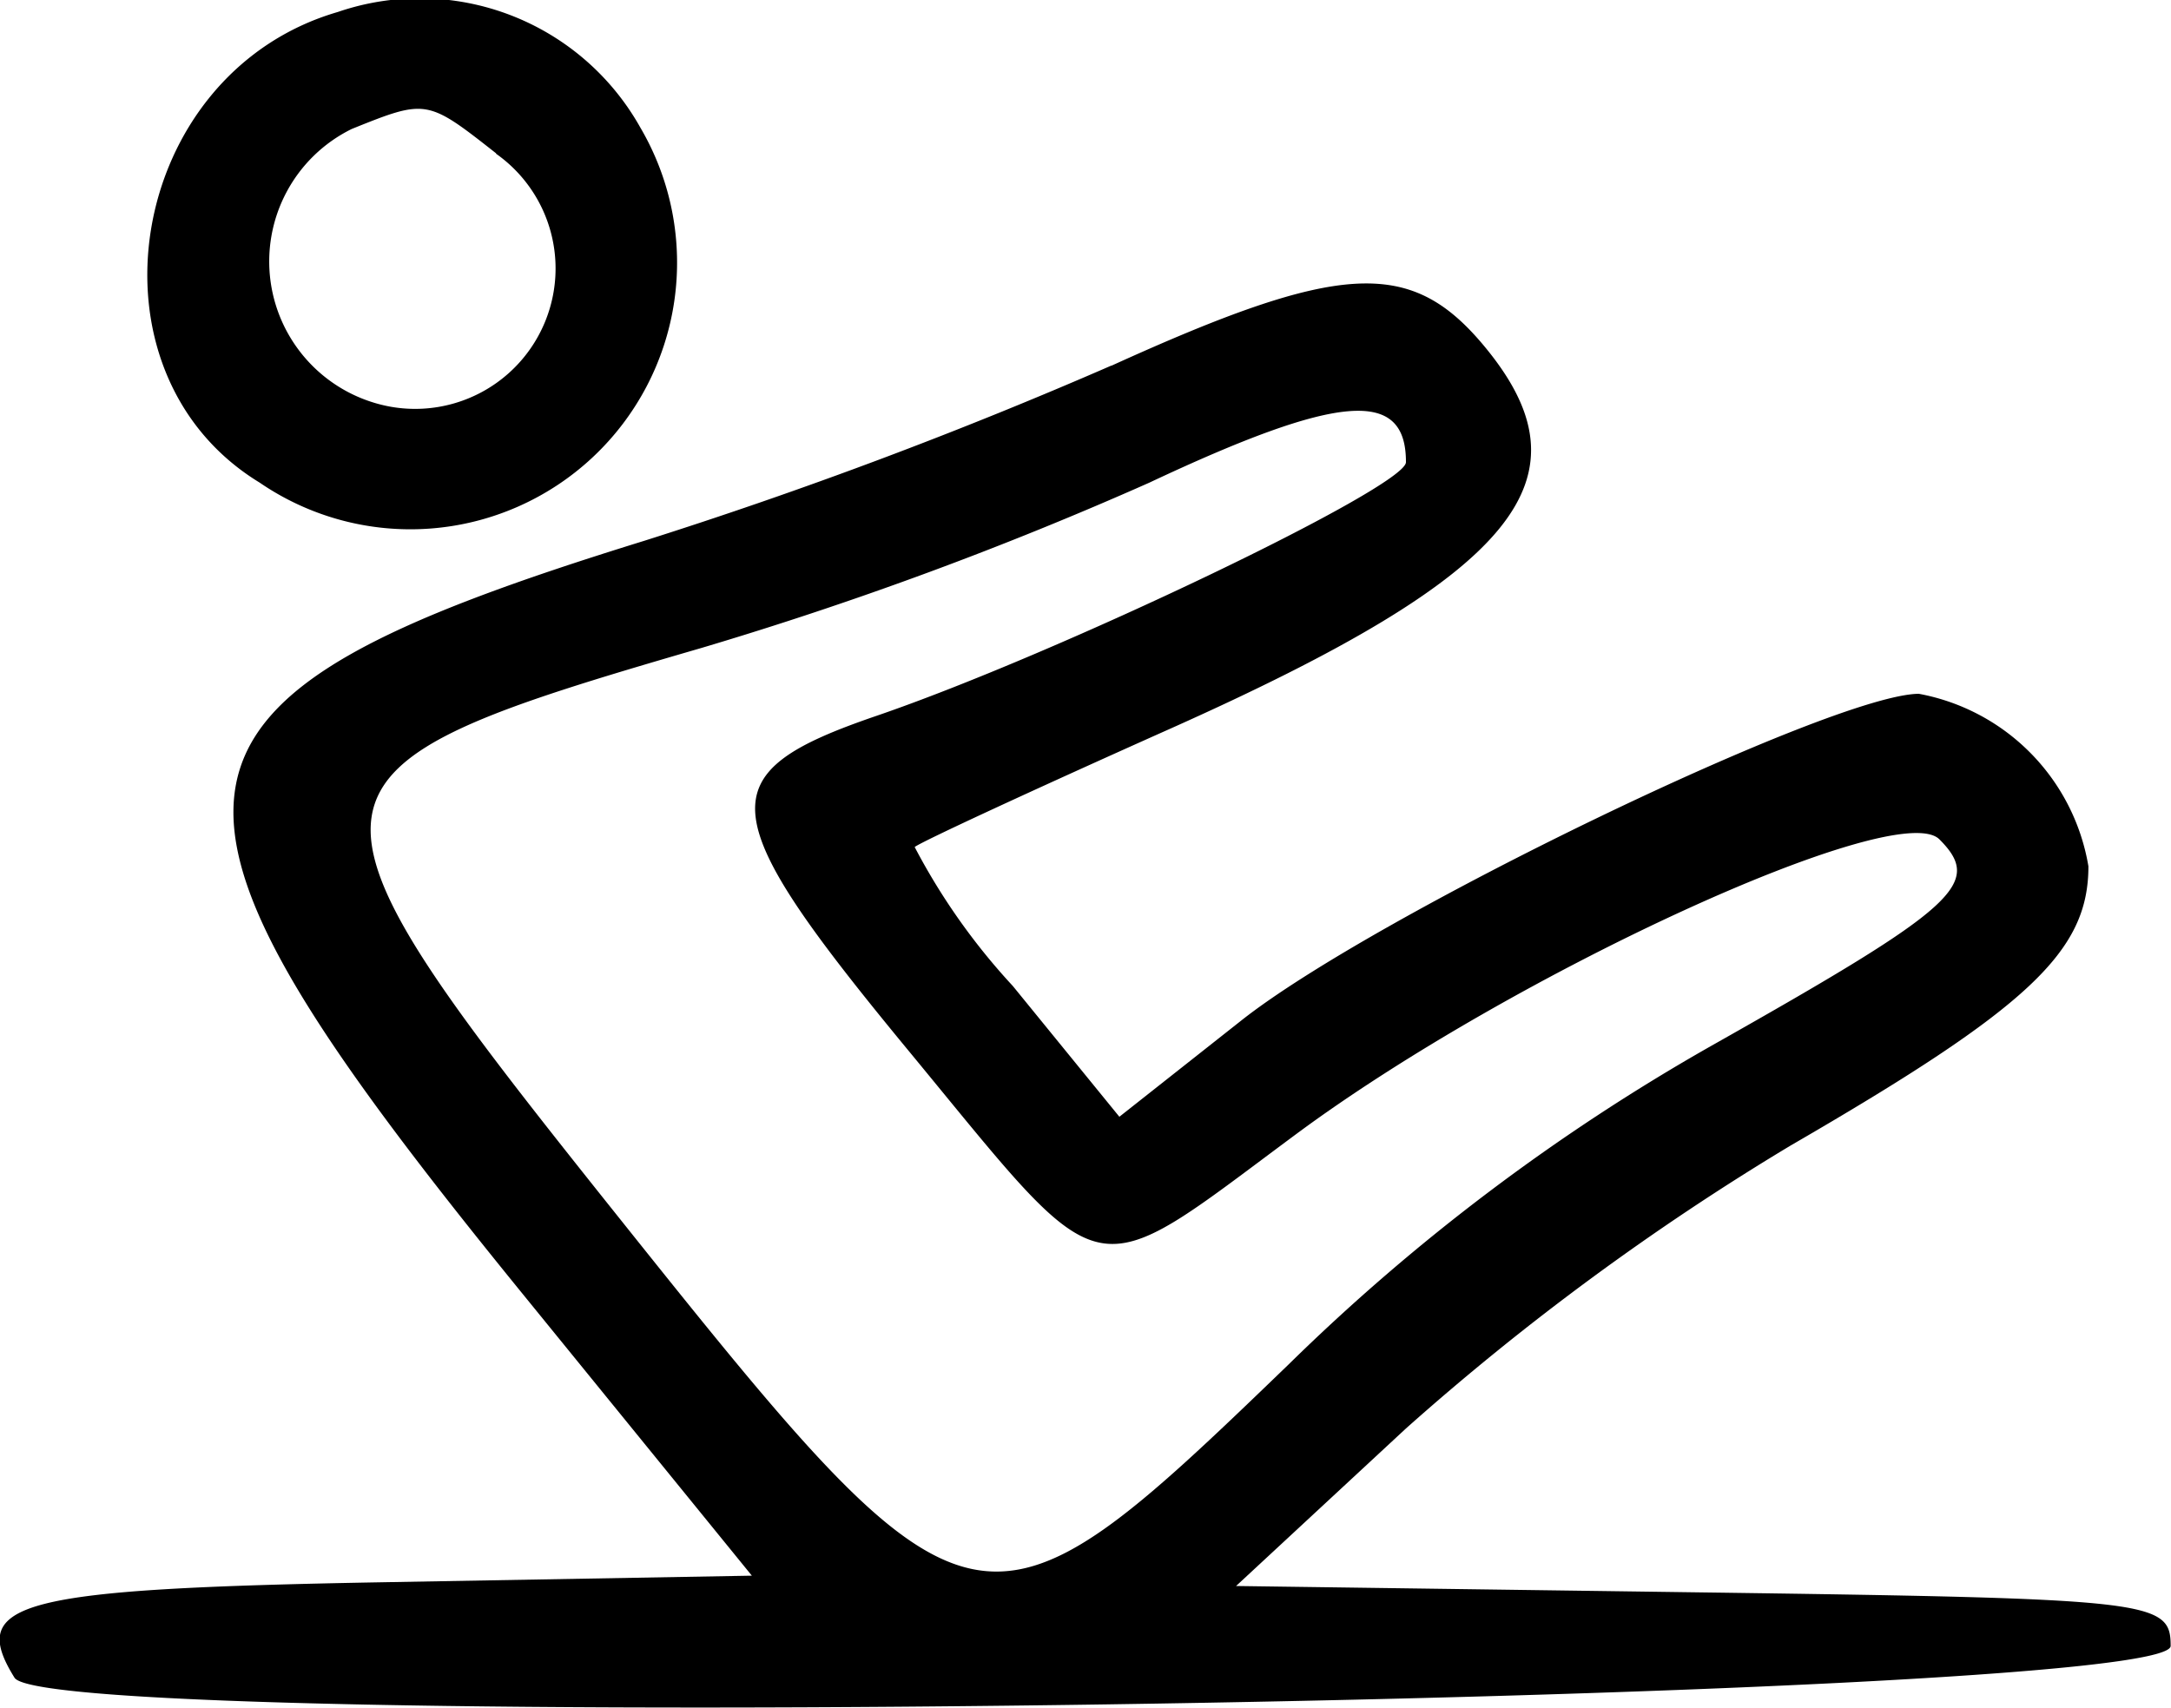 <svg xmlns="http://www.w3.org/2000/svg" width="25" height="19.674" viewBox="0 0 25 19.674"><defs><style>.a{fill-rule:evenodd;}</style></defs><path class="a" d="M17,54.315c-2.432.708-3,4.14-.9,5.42a3.071,3.071,0,0,0,4.386-4.085A2.911,2.911,0,0,0,17,54.315m1.822,1.632a1.617,1.617,0,0,1-1.208,2.915,1.7,1.7,0,0,1-.453-3.2c.86-.346.866-.345,1.662.281m7.085,2.444a55.332,55.332,0,0,1-5.379,2.018c-5.962,1.845-6.127,2.864-1.407,8.665l2.646,3.253-4.207.075c-4.247.075-4.828.225-4.284,1.1.4.651,24.829.291,24.829-.366,0-.521-.205-.545-5.381-.616l-5.381-.074L29.3,70.628a29.48,29.48,0,0,1,4.432-3.26c2.741-1.588,3.427-2.232,3.427-3.214a2.428,2.428,0,0,0-1.953-1.987c-1,.007-6.265,2.548-7.8,3.761L26,67.038l-1.227-1.506a7.411,7.411,0,0,1-1.13-1.6c.053-.051,1.377-.664,2.943-1.363,4.018-1.795,4.9-2.886,3.592-4.434-.835-.986-1.647-.938-4.27.254M29.3,59.5c0,.286-4.008,2.206-6.1,2.922-1.943.666-1.9,1.106.409,3.9,2.276,2.761,2.012,2.706,4.42.921,2.505-1.857,6.928-3.884,7.414-3.4.507.508.21.777-2.619,2.374a23.5,23.5,0,0,0-4.88,3.678c-3.549,3.426-3.633,3.407-7.726-1.719-3.948-4.945-3.923-5.115.98-6.54a42.748,42.748,0,0,0,5.146-1.9c2.184-1.027,2.956-1.089,2.956-.24" transform="translate(-13.11 -54.177)"/></svg>